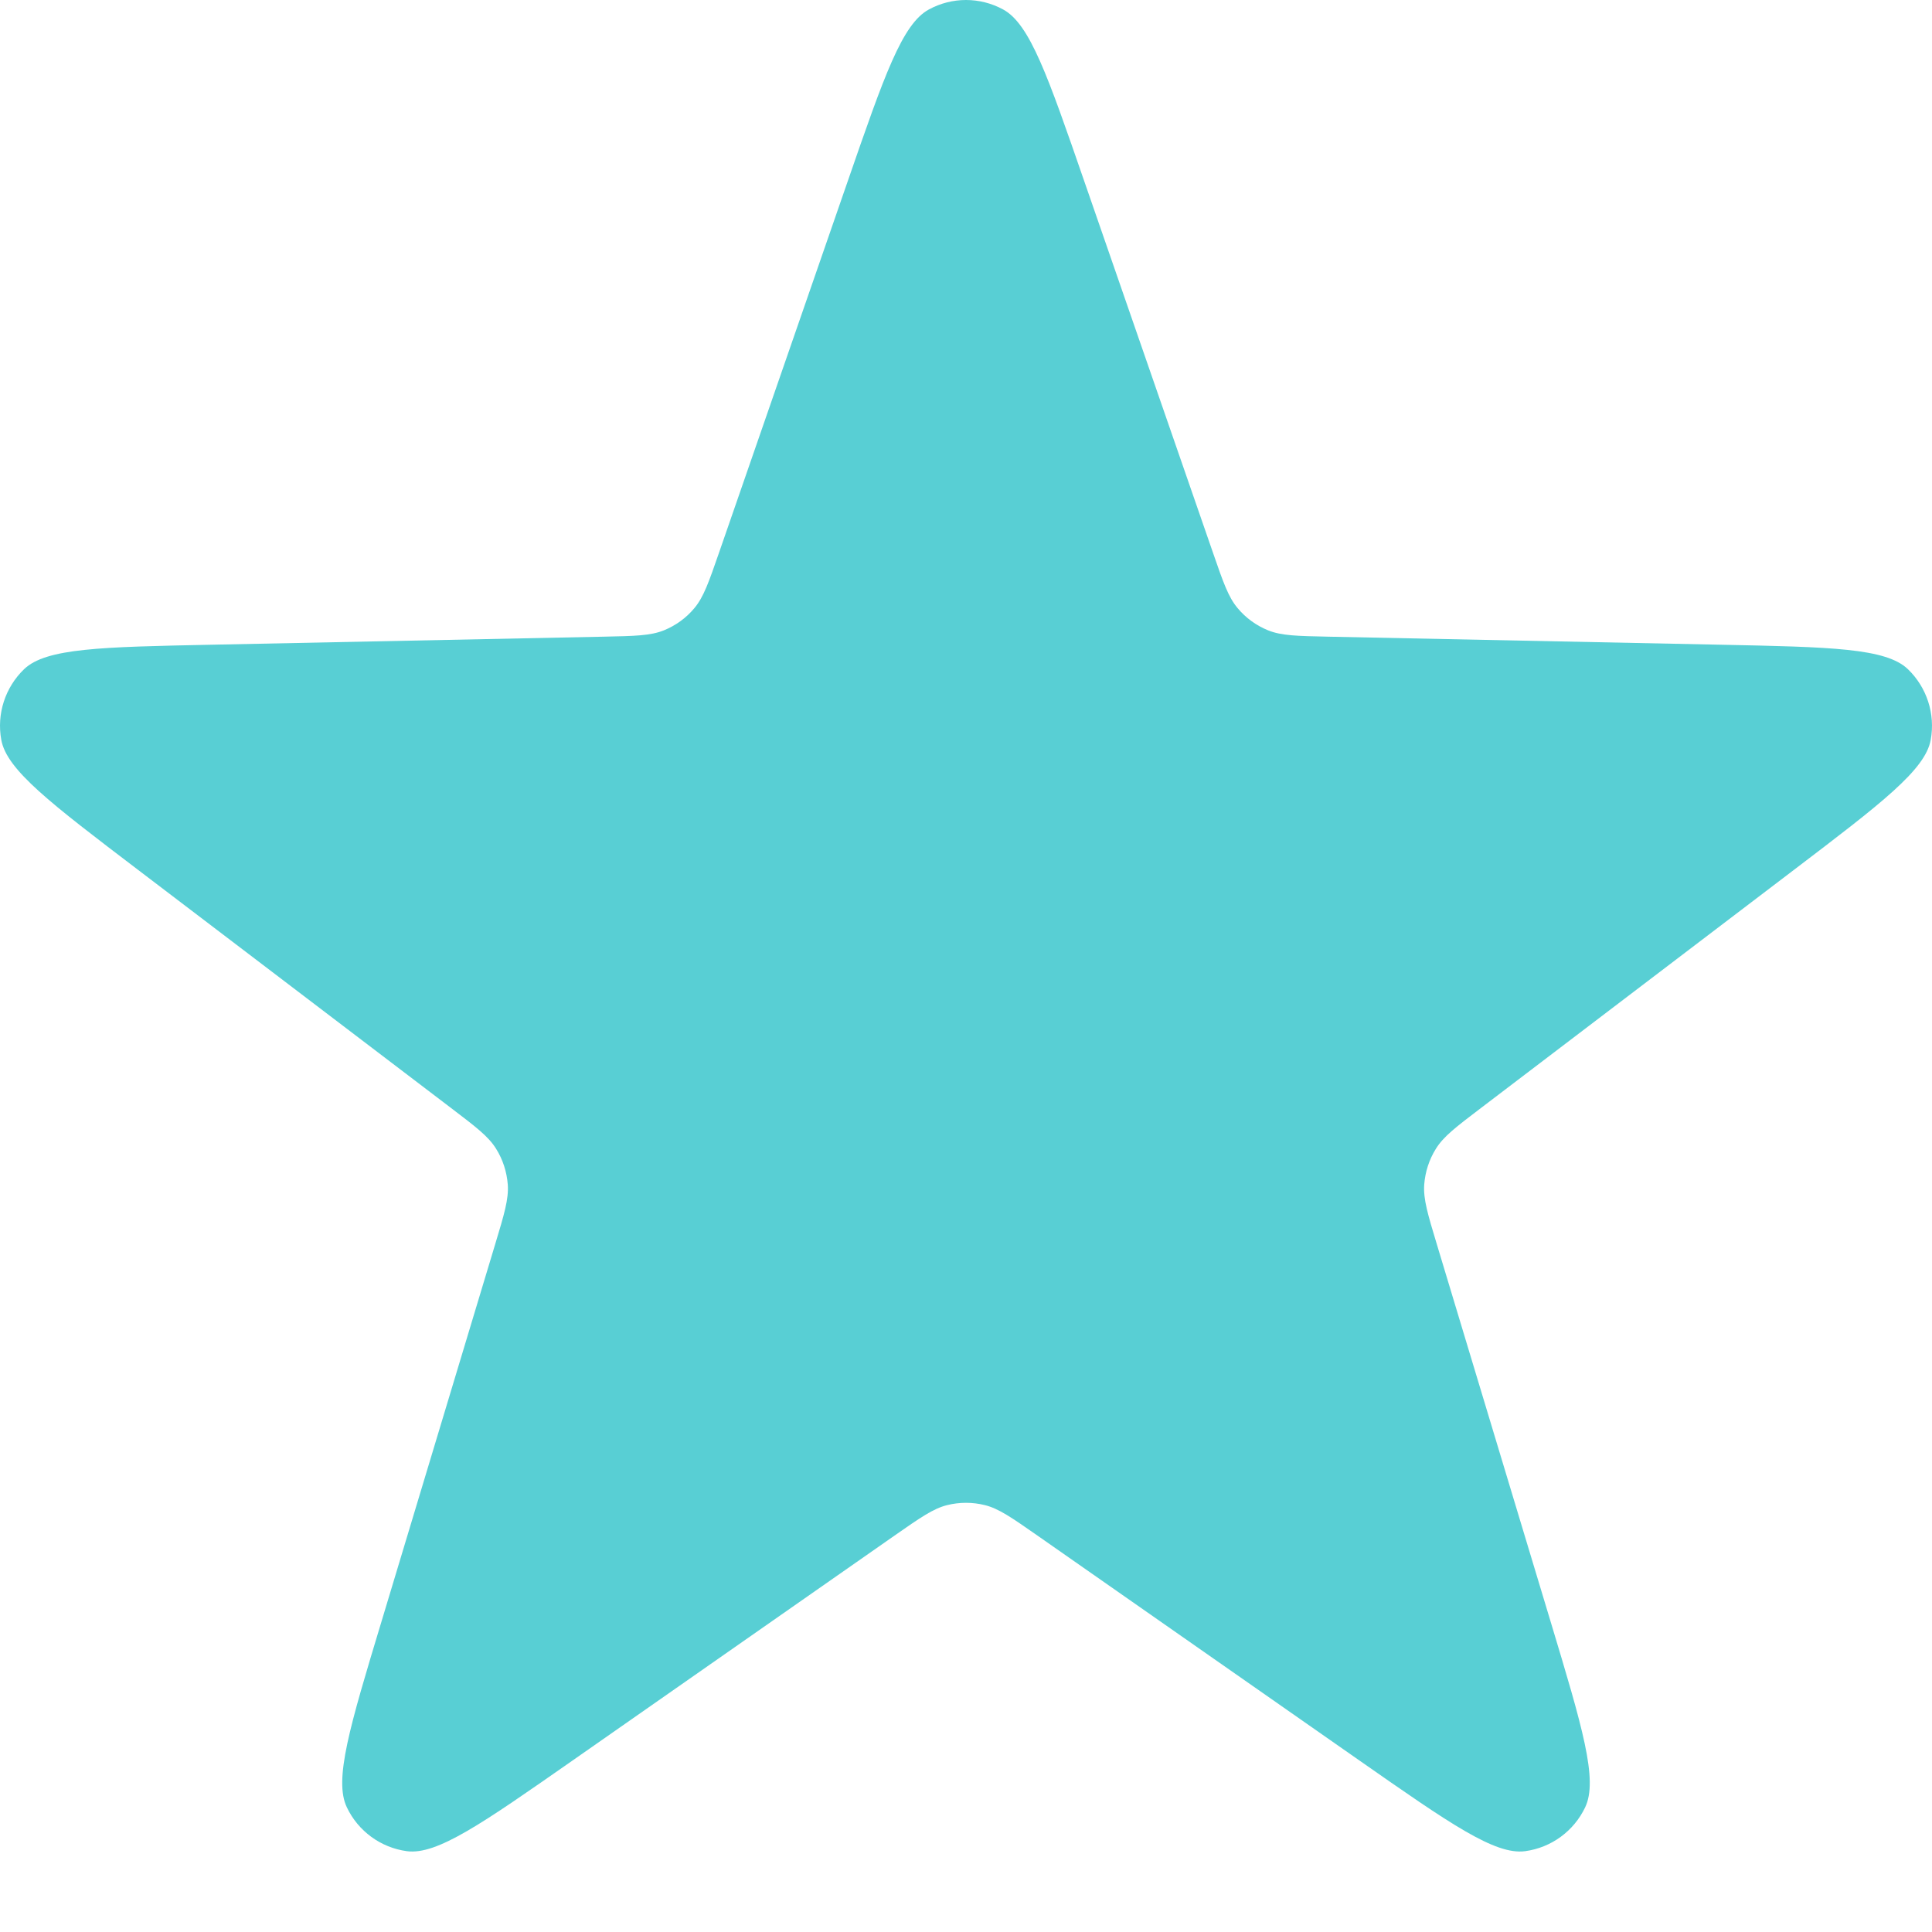 <?xml version="1.0" encoding="UTF-8"?> <svg xmlns="http://www.w3.org/2000/svg" width="24" height="24" viewBox="0 0 24 24" fill="none"><path d="M10.534 2.242C10.983 0.945 11.207 0.296 11.54 0.117C11.827 -0.039 12.173 -0.039 12.46 0.117C12.793 0.296 13.017 0.945 13.466 2.242L15.067 6.863C15.195 7.232 15.258 7.417 15.374 7.554C15.475 7.676 15.605 7.77 15.752 7.83C15.918 7.897 16.112 7.901 16.501 7.909L21.375 8.009C22.743 8.037 23.427 8.051 23.7 8.312C23.936 8.539 24.043 8.869 23.984 9.191C23.917 9.564 23.372 9.979 22.282 10.808L18.397 13.764C18.087 14 17.931 14.118 17.837 14.271C17.753 14.405 17.704 14.558 17.692 14.717C17.68 14.896 17.736 15.083 17.849 15.457L19.261 20.14C19.657 21.454 19.855 22.111 19.691 22.452C19.55 22.748 19.27 22.952 18.946 22.996C18.572 23.046 18.011 22.654 16.888 21.87L12.887 19.075C12.567 18.852 12.407 18.74 12.234 18.697C12.08 18.659 11.92 18.659 11.766 18.697C11.593 18.74 11.433 18.852 11.113 19.075L7.112 21.87C5.989 22.654 5.428 23.046 5.054 22.996C4.73 22.952 4.45 22.748 4.309 22.452C4.145 22.111 4.343 21.454 4.74 20.14L6.151 15.457C6.264 15.083 6.32 14.896 6.308 14.717C6.296 14.558 6.247 14.405 6.163 14.271C6.069 14.118 5.913 14 5.603 13.764L1.718 10.808C0.628 9.979 0.083 9.564 0.016 9.191C-0.043 8.869 0.064 8.539 0.3 8.312C0.573 8.051 1.257 8.037 2.625 8.009L7.499 7.909C7.888 7.901 8.082 7.897 8.248 7.83C8.395 7.77 8.525 7.676 8.626 7.554C8.741 7.417 8.805 7.232 8.933 6.863L10.534 2.242Z" fill="#58CFD4"></path></svg> 